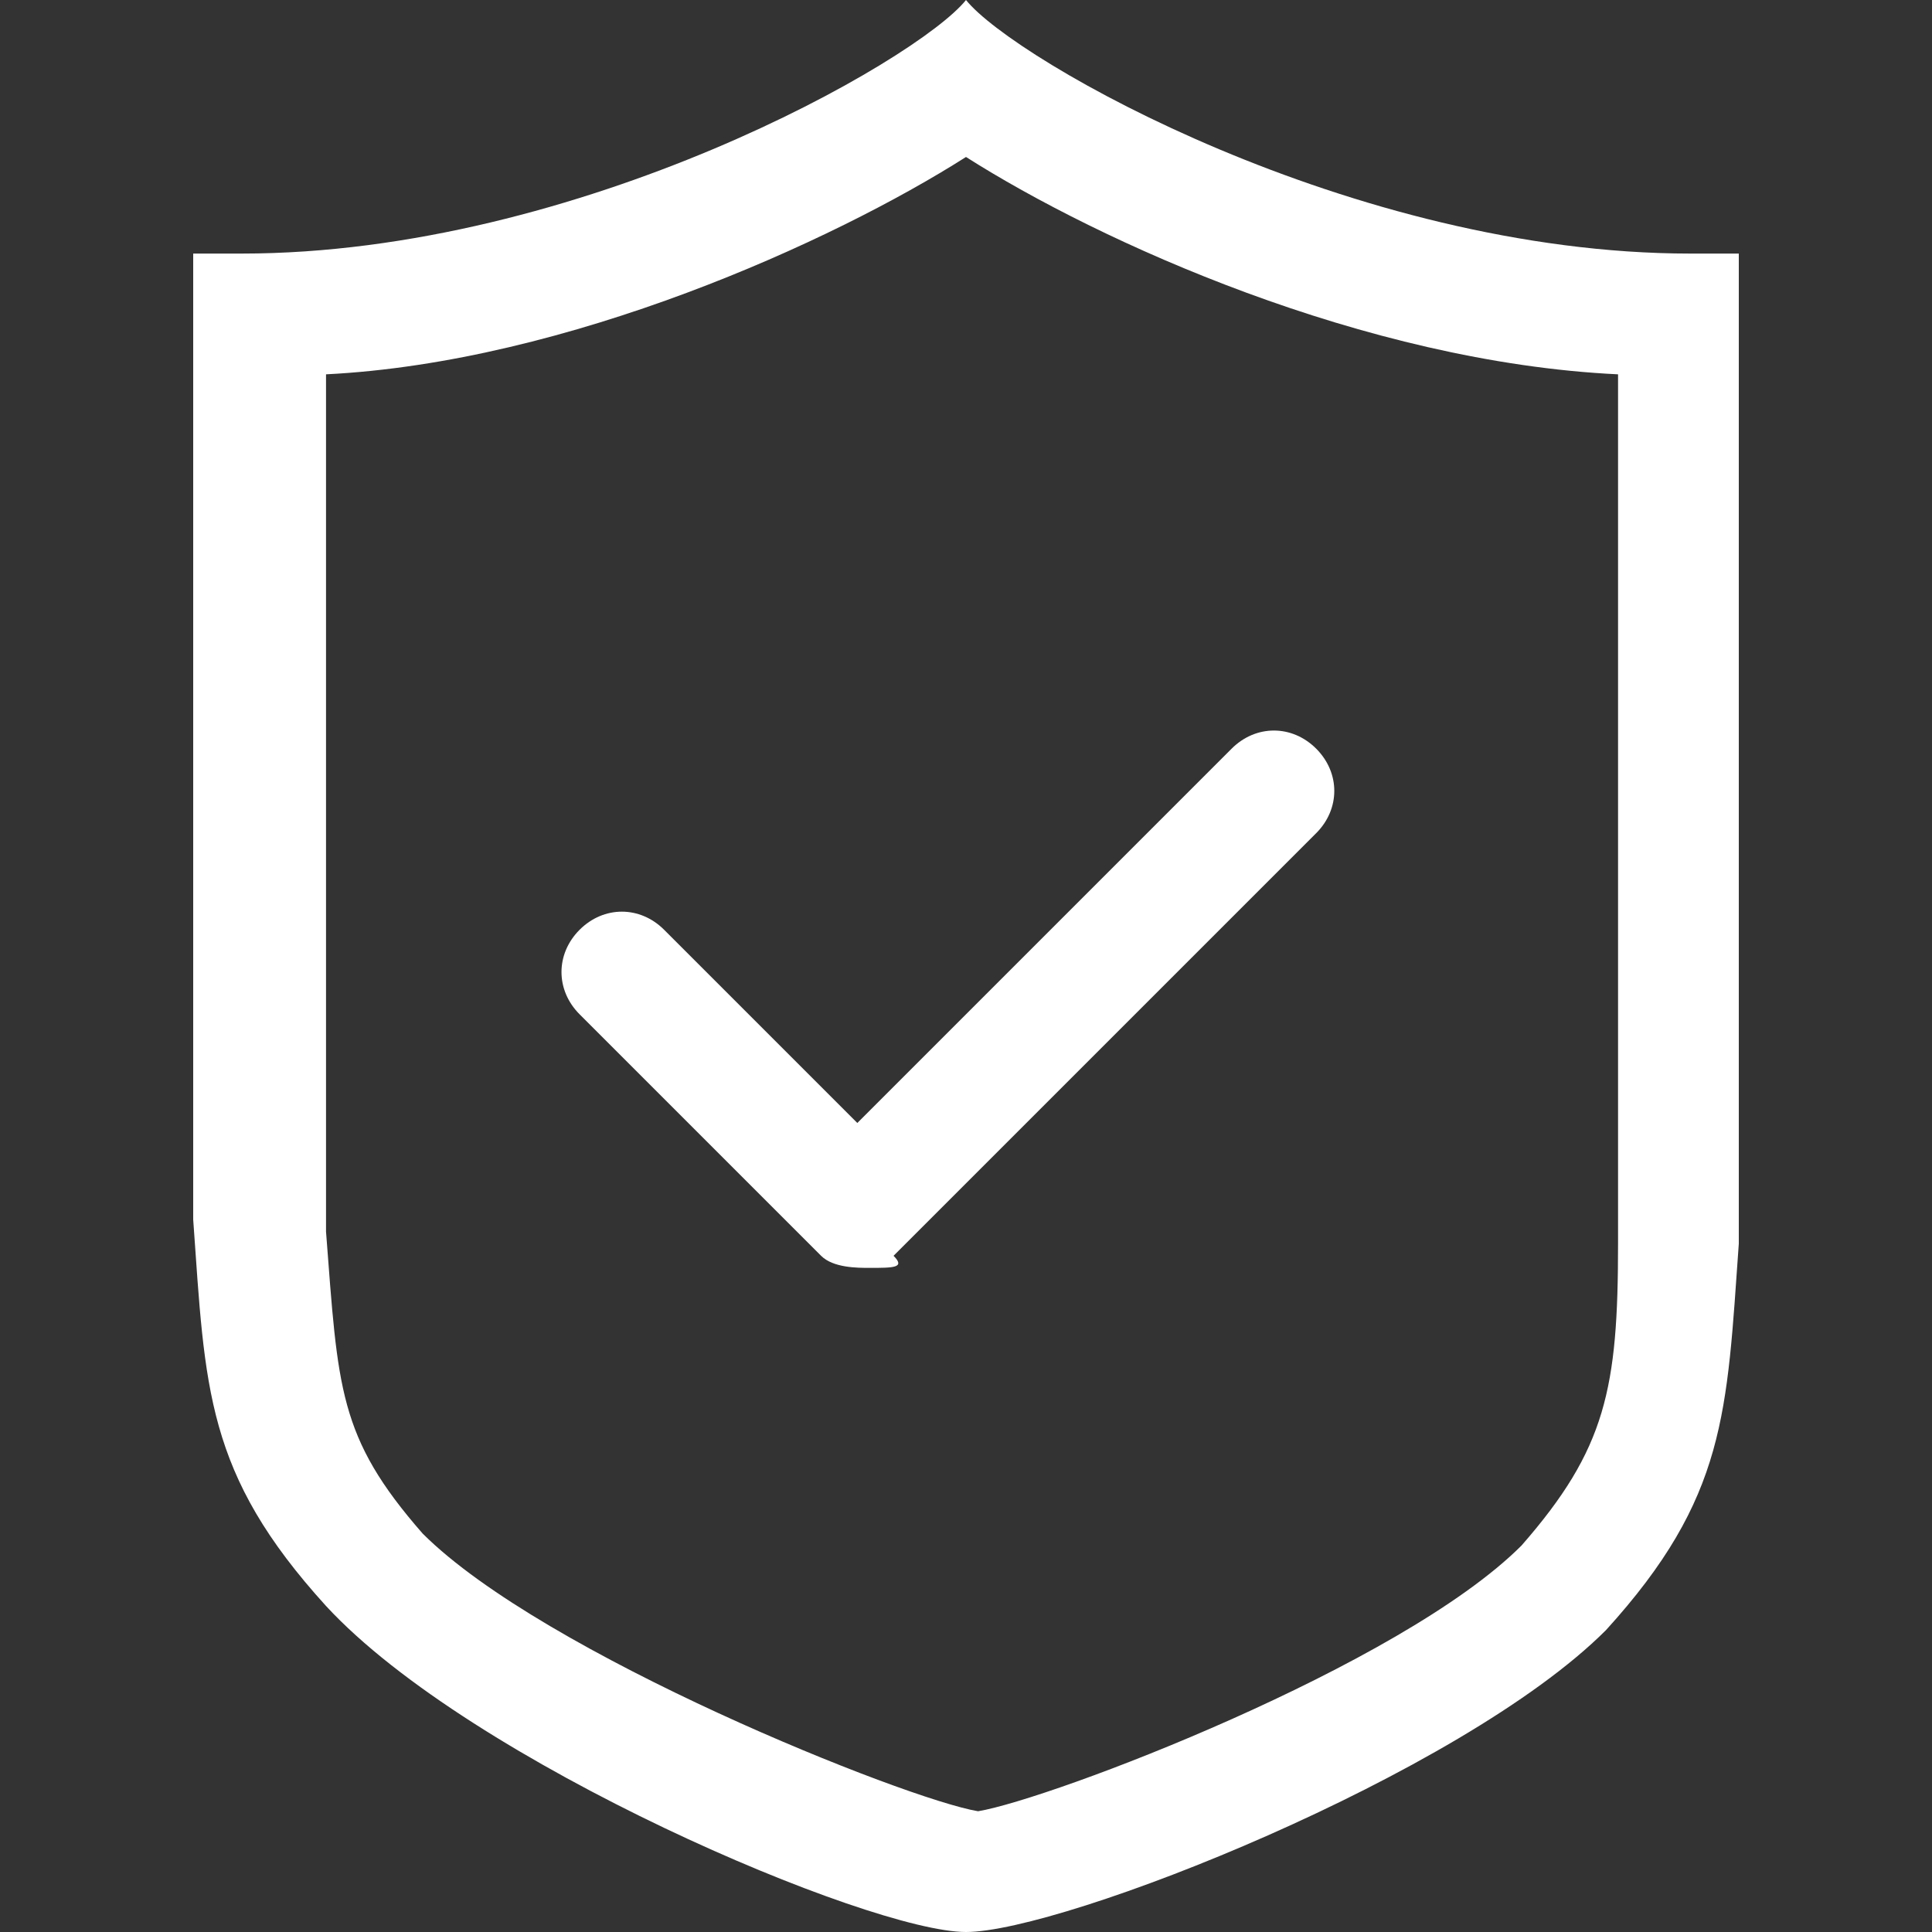 <?xml version="1.0" standalone="no"?>
<!DOCTYPE svg PUBLIC "-//W3C//DTD SVG 1.1//EN" "http://www.w3.org/Graphics/SVG/1.1/DTD/svg11.dtd">
<svg t="1692769867985" class="icon" viewBox="0 0 1024 1024" version="1.1" xmlns="http://www.w3.org/2000/svg" p-id="14096" width="16" height="16" xmlns:xlink="http://www.w3.org/1999/xlink">
	<rect x="0" y="0" width="1024" height="1024" fill="#333333" stroke="none"/>
	<path d="M512 83.2C582.4 128 723.2 192 857.6 198.4c0 140.8 0 403.2 0 454.4l0 6.4c0 76.8-6.4 108.8-51.2 160-64 64-249.6 134.4-288 140.8-38.4-6.4-230.4-83.2-294.4-147.2-44.8-51.2-44.8-76.8-51.2-160l0-6.4c0-51.2 0-307.2 0-448C300.8 192 441.6 128 512 83.2M512 0C486.4 32 307.2 134.4 128 134.4c-6.4 0-19.2 0-25.6 0 0 140.8 0 448 0 512 6.4 89.6 6.4 134.4 70.4 204.8C249.6 934.4 460.8 1024 512 1024c51.2 0 262.4-83.2 339.2-160 64-70.4 64-115.2 70.4-204.8 0-64 0-384 0-524.8-6.4 0-19.2 0-25.6 0C716.8 134.4 537.6 32 512 0L512 0z" fill="#FFFFFF" p-id="14097"></path>
	<path d="M460.8 672c-6.4 0-19.2 0-25.6-6.4l-128-128c-12.8-12.8-12.8-32 0-44.8s32-12.8 44.8 0l102.4 102.4 198.4-198.4c12.8-12.8 32-12.8 44.8 0s12.8 32 0 44.8l-224 224C480 672 473.6 672 460.8 672z" fill="#FFFFFF" p-id="14098"></path>
</svg>
